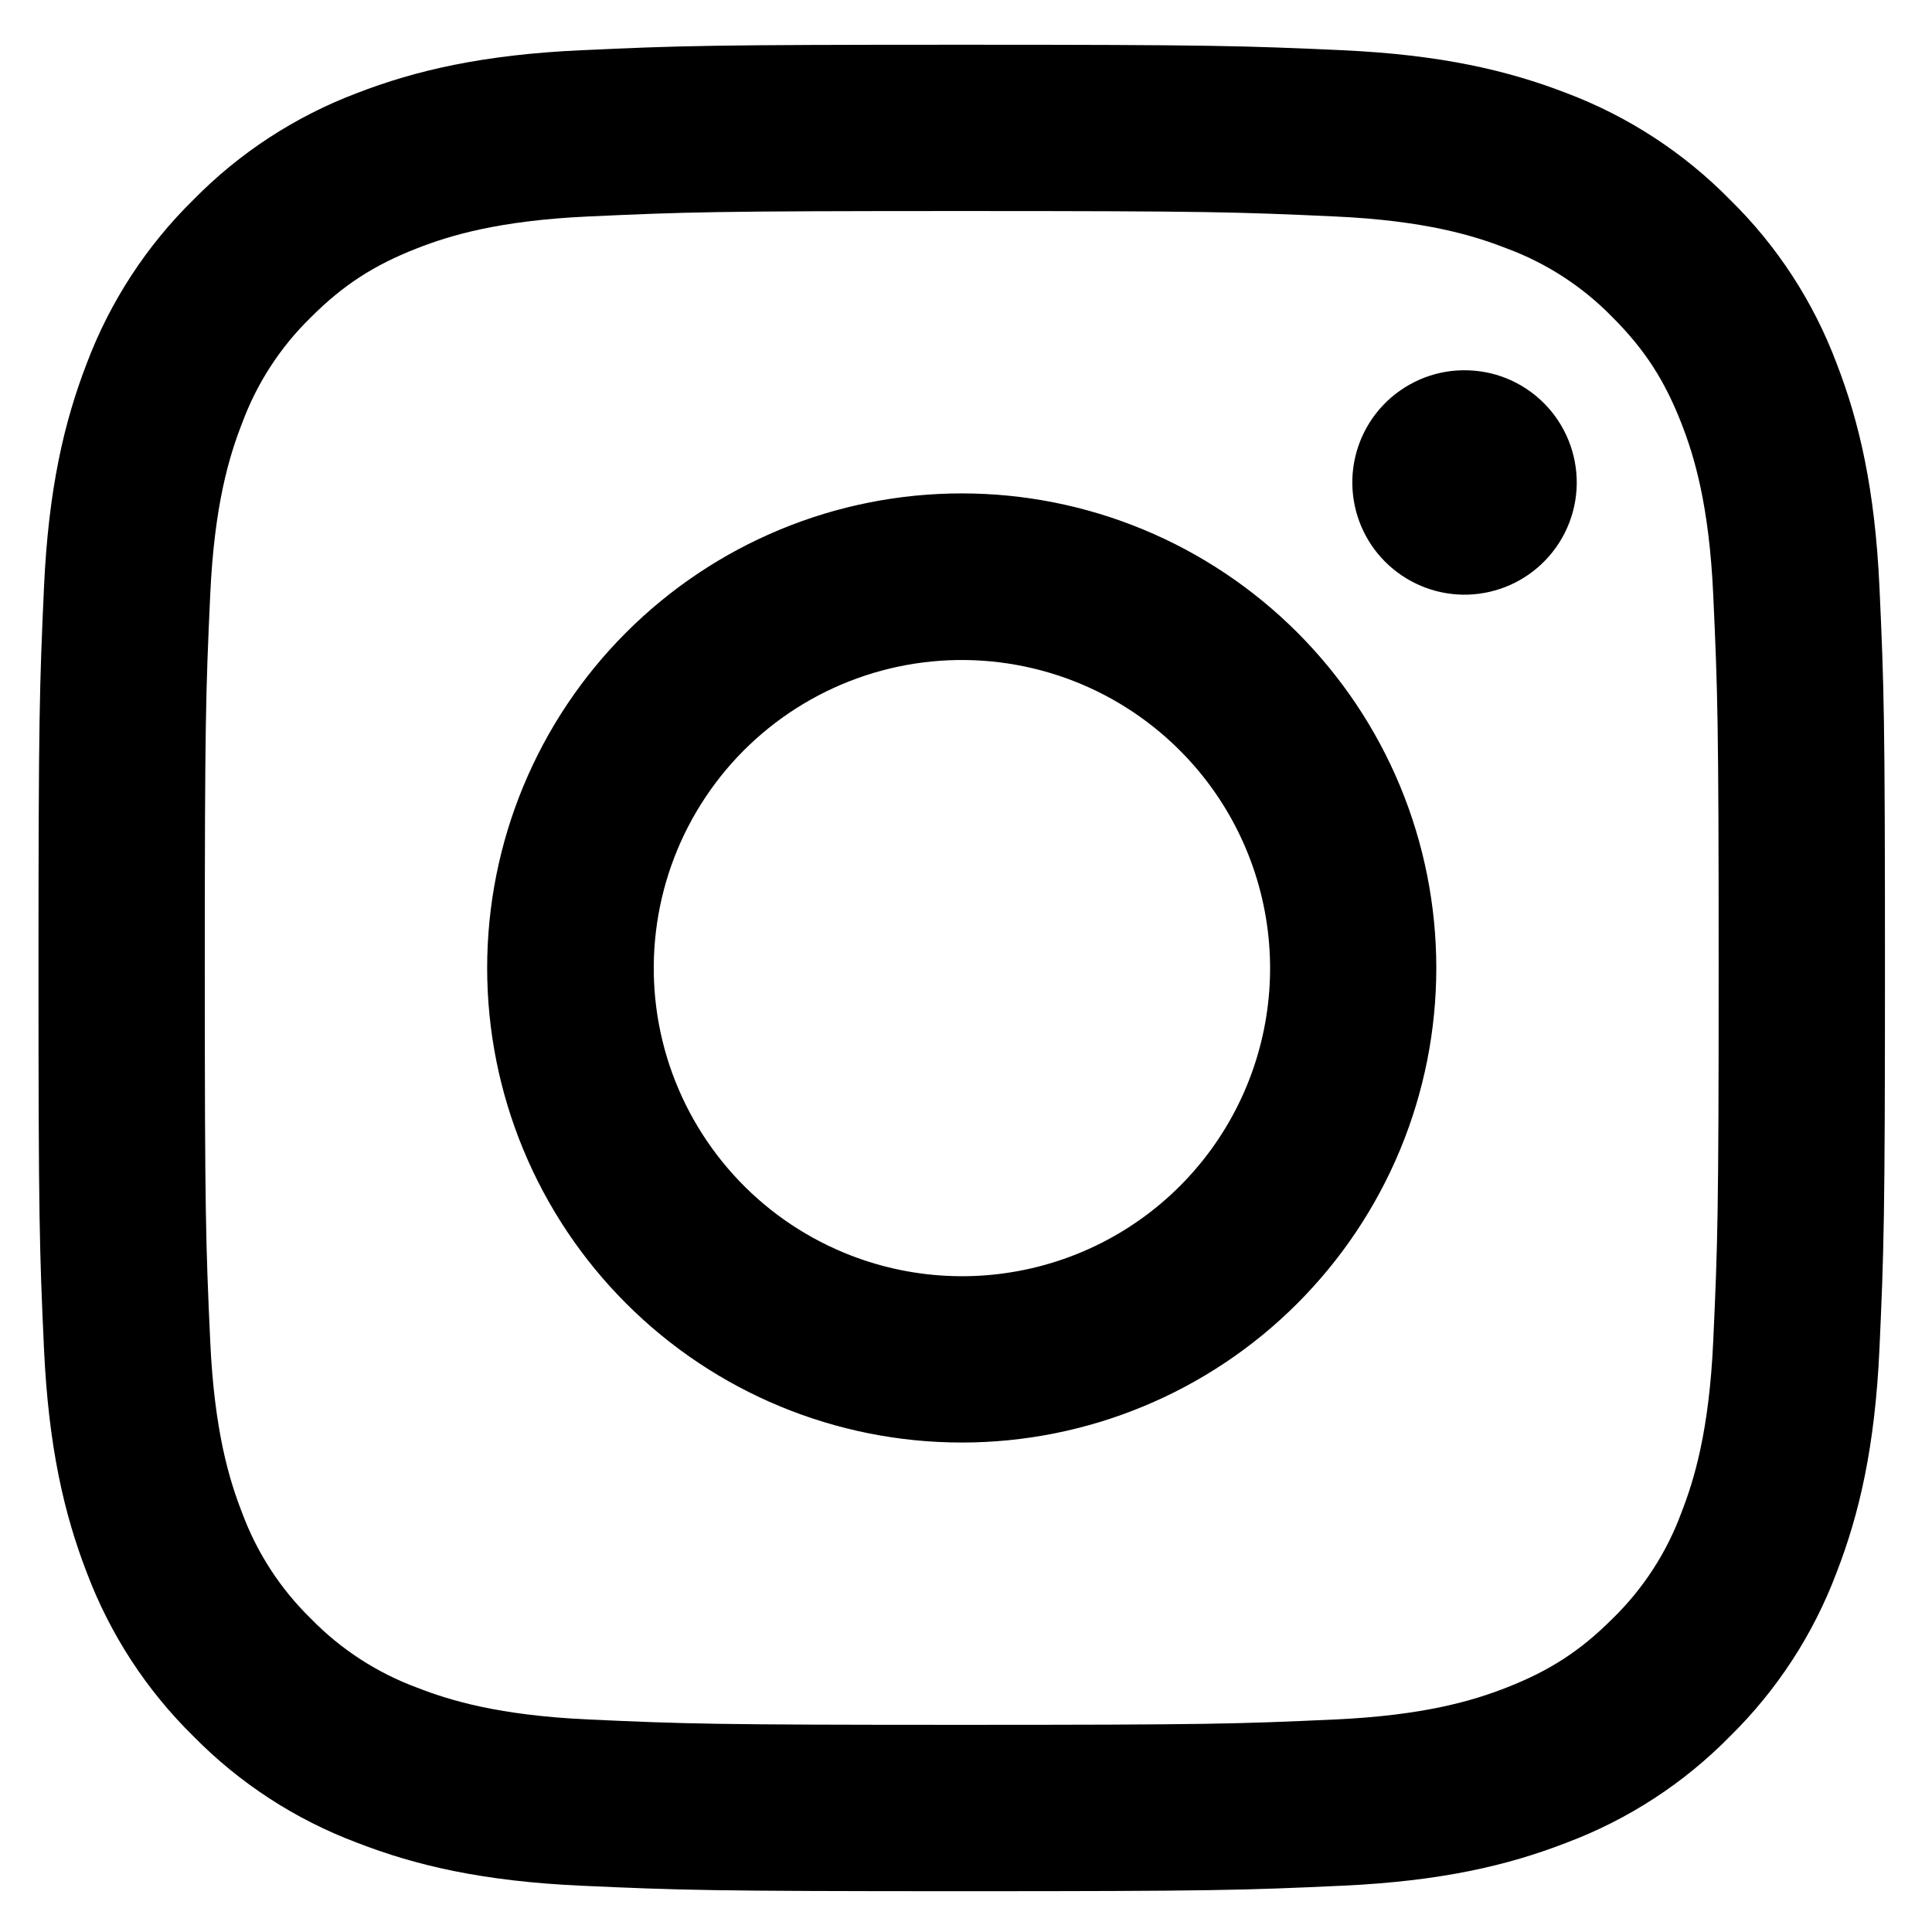 <svg width="26" height="26" viewBox="0 0 26 26"  class="fill-current" xmlns="http://www.w3.org/2000/svg">
<path fill-rule="evenodd" clip-rule="evenodd" d="M7.82 0.676C9.145 0.615 9.567 0.602 12.943 0.602C16.318 0.602 16.74 0.616 18.064 0.676C19.388 0.736 20.291 0.947 21.082 1.253C21.91 1.566 22.661 2.055 23.282 2.688C23.915 3.308 24.403 4.058 24.715 4.887C25.022 5.678 25.232 6.581 25.293 7.903C25.354 9.23 25.367 9.653 25.367 13.026C25.367 16.401 25.353 16.824 25.293 18.149C25.233 19.47 25.022 20.374 24.715 21.165C24.403 21.994 23.914 22.745 23.282 23.366C22.661 23.999 21.91 24.487 21.082 24.798C20.291 25.106 19.388 25.316 18.066 25.377C16.74 25.438 16.318 25.451 12.943 25.451C9.567 25.451 9.145 25.437 7.82 25.377C6.499 25.317 5.595 25.106 4.804 24.798C3.975 24.487 3.224 23.998 2.603 23.366C1.971 22.746 1.482 21.995 1.169 21.166C0.863 20.375 0.653 19.471 0.592 18.15C0.531 16.823 0.518 16.4 0.518 13.026C0.518 9.651 0.532 9.229 0.592 7.905C0.652 6.581 0.863 5.678 1.169 4.887C1.482 4.058 1.972 3.307 2.604 2.687C3.224 2.055 3.975 1.566 4.803 1.253C5.594 0.947 6.497 0.737 7.819 0.676H7.82ZM17.963 2.913C16.653 2.853 16.26 2.84 12.943 2.84C9.625 2.84 9.232 2.853 7.922 2.913C6.71 2.968 6.052 3.17 5.614 3.341C5.035 3.567 4.62 3.834 4.185 4.269C3.773 4.67 3.456 5.158 3.257 5.698C3.086 6.136 2.884 6.794 2.829 8.006C2.769 9.316 2.756 9.709 2.756 13.026C2.756 16.344 2.769 16.737 2.829 18.047C2.884 19.259 3.086 19.917 3.257 20.355C3.456 20.894 3.773 21.383 4.185 21.784C4.586 22.196 5.075 22.513 5.614 22.712C6.052 22.883 6.71 23.085 7.922 23.14C9.232 23.2 9.624 23.212 12.943 23.212C16.261 23.212 16.653 23.2 17.963 23.14C19.175 23.085 19.833 22.883 20.271 22.712C20.85 22.486 21.265 22.219 21.7 21.784C22.112 21.383 22.43 20.894 22.628 20.355C22.799 19.917 23.001 19.259 23.056 18.047C23.116 16.737 23.129 16.344 23.129 13.026C23.129 9.709 23.116 9.316 23.056 8.006C23.001 6.794 22.799 6.136 22.628 5.698C22.402 5.119 22.135 4.704 21.7 4.269C21.299 3.857 20.811 3.54 20.271 3.341C19.833 3.17 19.175 2.968 17.963 2.913ZM11.355 16.857C12.242 17.226 13.229 17.275 14.148 16.997C15.067 16.72 15.861 16.131 16.394 15.333C16.927 14.535 17.167 13.576 17.072 12.621C16.977 11.666 16.554 10.773 15.874 10.095C15.44 9.662 14.916 9.33 14.339 9.124C13.762 8.918 13.146 8.842 12.537 8.902C11.927 8.962 11.338 9.157 10.812 9.472C10.286 9.787 9.837 10.215 9.497 10.724C9.156 11.234 8.933 11.812 8.843 12.419C8.753 13.025 8.798 13.643 8.976 14.23C9.154 14.816 9.46 15.356 9.871 15.81C10.282 16.265 10.789 16.622 11.355 16.857ZM8.427 8.511C9.02 7.918 9.724 7.447 10.499 7.126C11.273 6.805 12.104 6.64 12.943 6.64C13.781 6.64 14.612 6.805 15.386 7.126C16.161 7.447 16.865 7.918 17.458 8.511C18.051 9.104 18.522 9.808 18.843 10.582C19.164 11.357 19.329 12.188 19.329 13.026C19.329 13.865 19.164 14.696 18.843 15.47C18.522 16.245 18.051 16.949 17.458 17.542C16.261 18.74 14.636 19.413 12.943 19.413C11.249 19.413 9.624 18.74 8.427 17.542C7.229 16.345 6.556 14.72 6.556 13.026C6.556 11.333 7.229 9.708 8.427 8.511ZM20.745 7.591C20.892 7.452 21.01 7.286 21.091 7.101C21.173 6.916 21.216 6.717 21.219 6.515C21.222 6.313 21.184 6.112 21.108 5.925C21.032 5.738 20.92 5.568 20.777 5.425C20.634 5.282 20.464 5.169 20.277 5.093C20.09 5.017 19.889 4.98 19.687 4.983C19.485 4.985 19.286 5.029 19.101 5.11C18.916 5.192 18.749 5.309 18.61 5.456C18.341 5.742 18.193 6.122 18.199 6.515C18.205 6.907 18.363 7.283 18.641 7.56C18.919 7.838 19.294 7.997 19.687 8.003C20.08 8.008 20.459 7.861 20.745 7.591Z" />
</svg>
